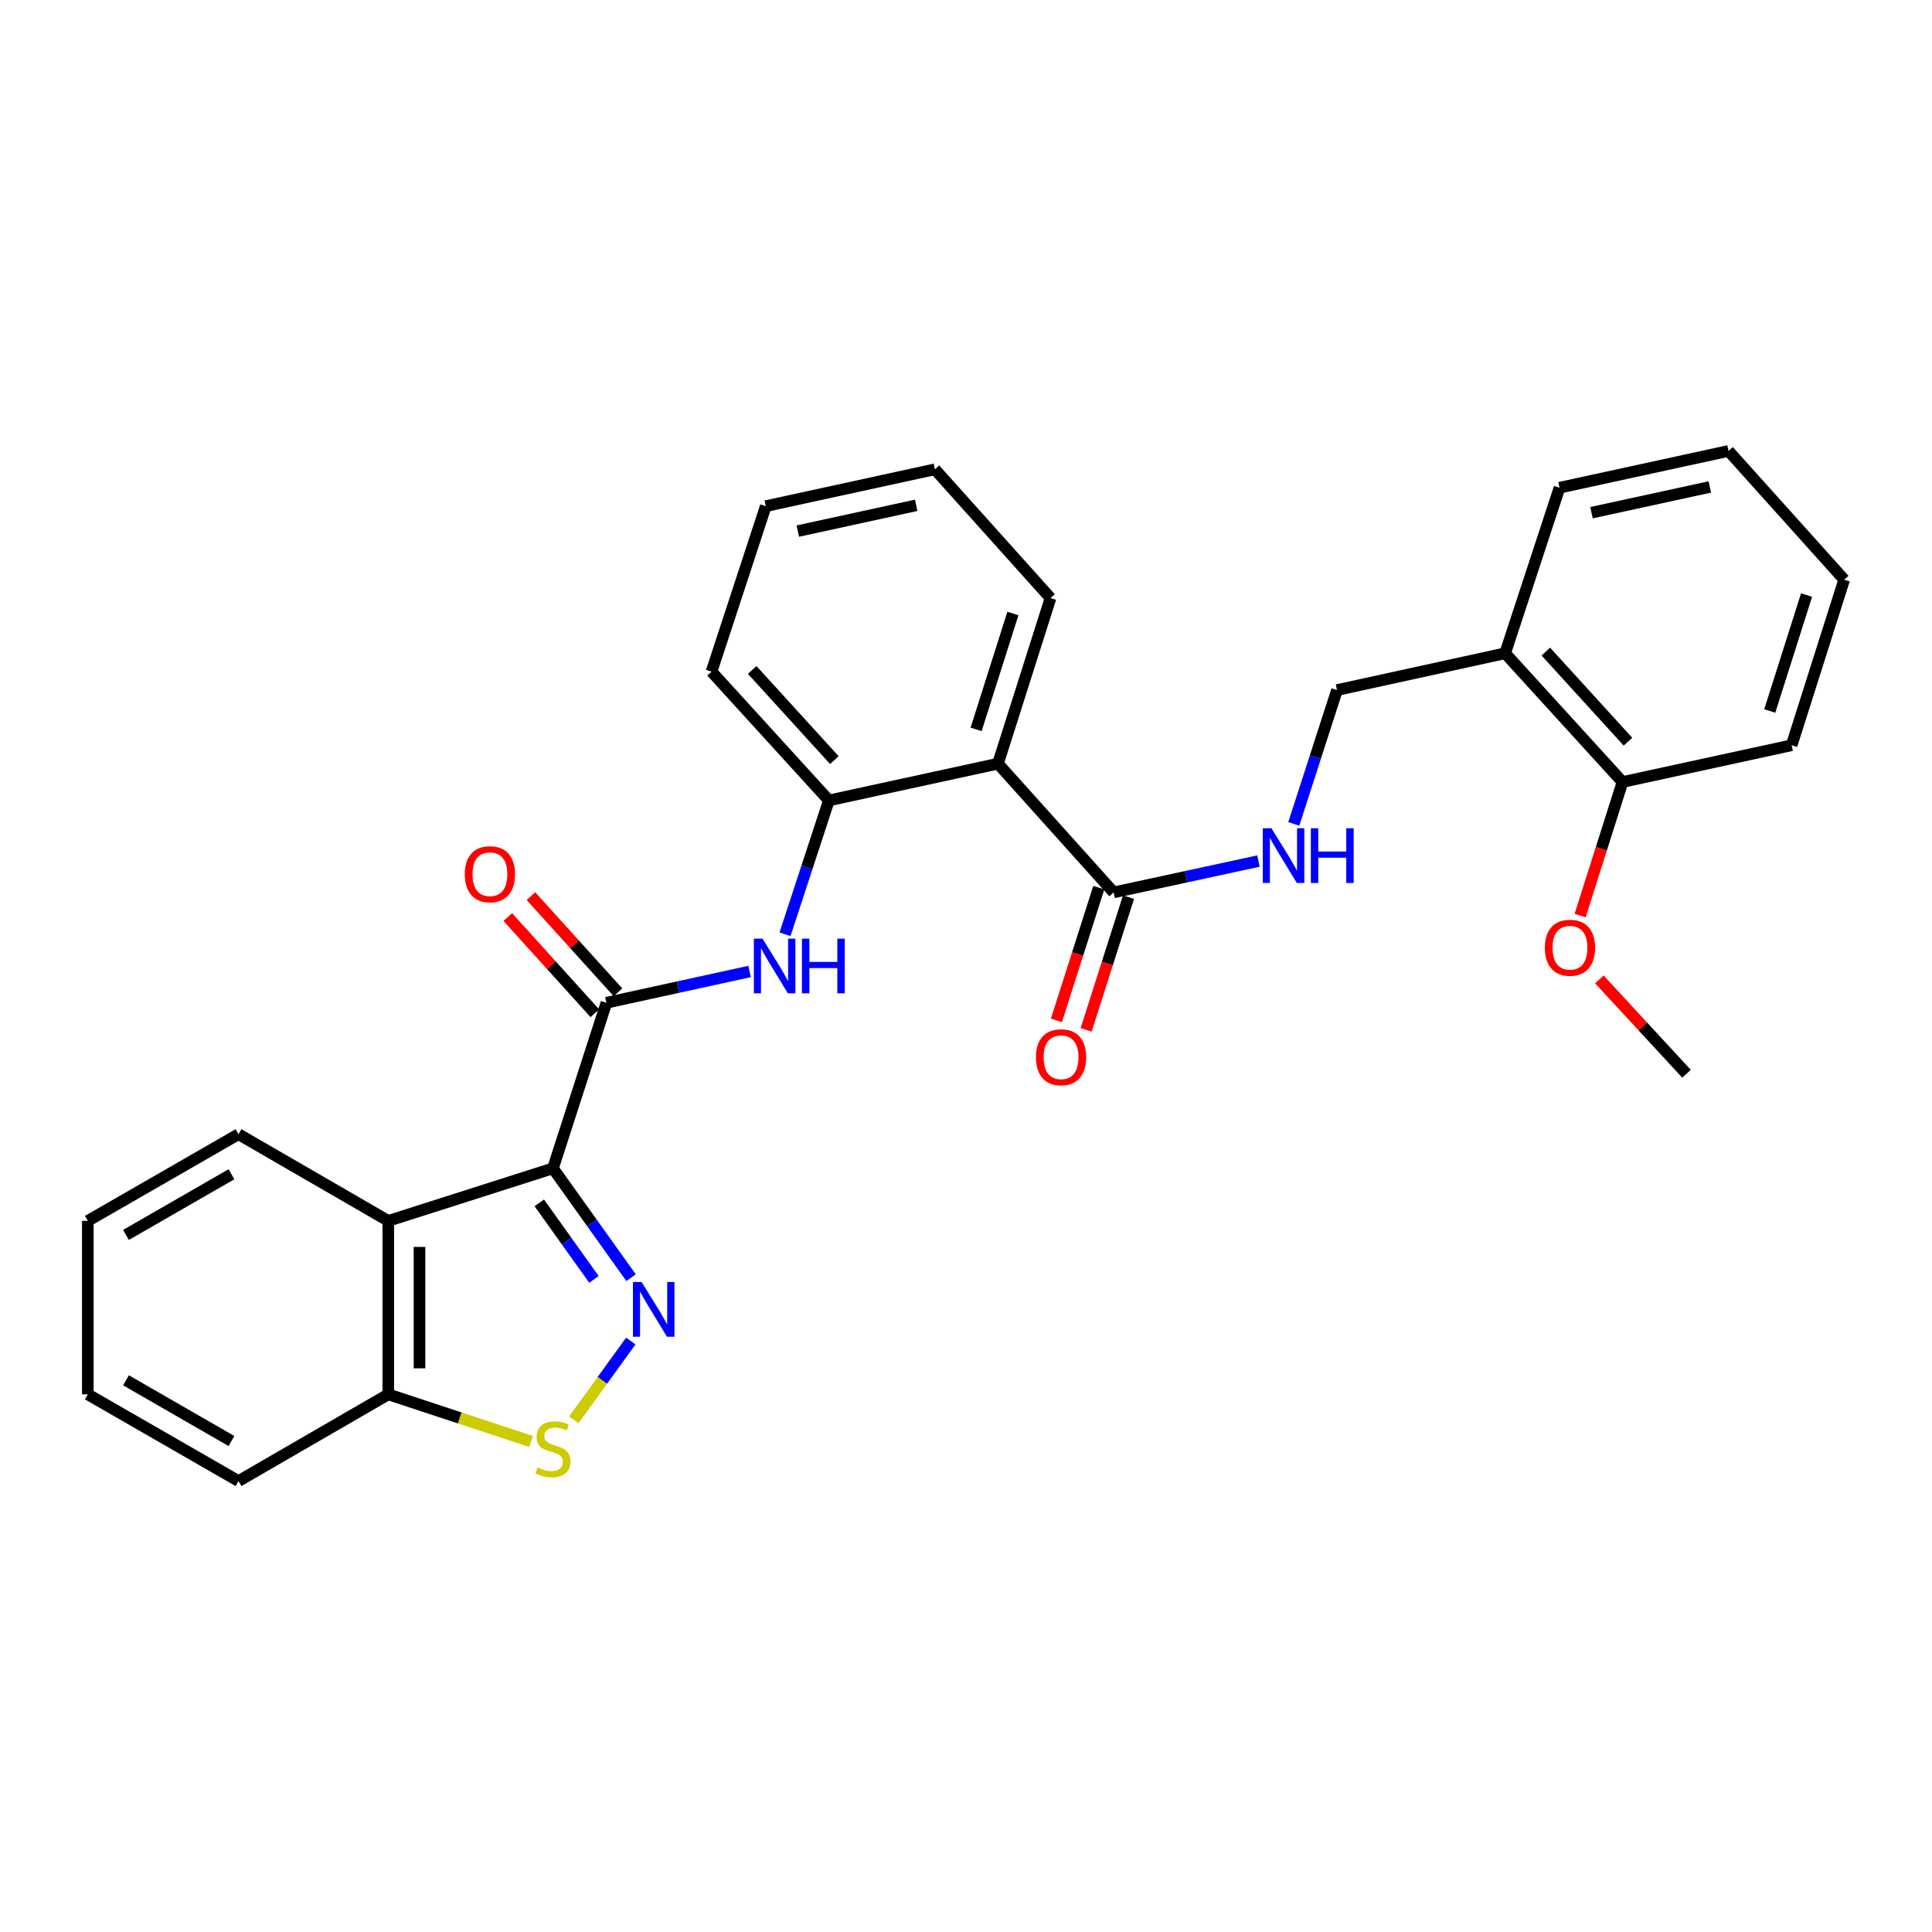<?xml version='1.0' encoding='iso-8859-1'?>
<svg version='1.1' baseProfile='full'
              xmlns='http://www.w3.org/2000/svg'
                      xmlns:rdkit='http://www.rdkit.org/xml'
                      xmlns:xlink='http://www.w3.org/1999/xlink'
                  xml:space='preserve'
width='1000px' height='1000px' viewBox='0 0 1000 1000'>
<!-- END OF HEADER -->
<rect style='opacity:1.0;fill:#FFFFFF;stroke:none' width='1000' height='1000' x='0' y='0'> </rect>
<path class='bond-0' d='M 286.208,604.729 L 306.421,633.026' style='fill:none;fill-rule:evenodd;stroke:#000000;stroke-width:6px;stroke-linecap:butt;stroke-linejoin:miter;stroke-opacity:1' />
<path class='bond-0' d='M 306.421,633.026 L 326.635,661.322' style='fill:none;fill-rule:evenodd;stroke:#0000FF;stroke-width:6px;stroke-linecap:butt;stroke-linejoin:miter;stroke-opacity:1' />
<path class='bond-0' d='M 279.131,622.606 L 293.28,642.413' style='fill:none;fill-rule:evenodd;stroke:#000000;stroke-width:6px;stroke-linecap:butt;stroke-linejoin:miter;stroke-opacity:1' />
<path class='bond-0' d='M 293.28,642.413 L 307.43,662.221' style='fill:none;fill-rule:evenodd;stroke:#0000FF;stroke-width:6px;stroke-linecap:butt;stroke-linejoin:miter;stroke-opacity:1' />
<path class='bond-1' d='M 286.208,604.729 L 313.877,519.038' style='fill:none;fill-rule:evenodd;stroke:#000000;stroke-width:6px;stroke-linecap:butt;stroke-linejoin:miter;stroke-opacity:1' />
<path class='bond-2' d='M 286.208,604.729 L 200.983,631.932' style='fill:none;fill-rule:evenodd;stroke:#000000;stroke-width:6px;stroke-linecap:butt;stroke-linejoin:miter;stroke-opacity:1' />
<path class='bond-3' d='M 326.504,694.11 L 311.755,714.505' style='fill:none;fill-rule:evenodd;stroke:#0000FF;stroke-width:6px;stroke-linecap:butt;stroke-linejoin:miter;stroke-opacity:1' />
<path class='bond-3' d='M 311.755,714.505 L 297.007,734.899' style='fill:none;fill-rule:evenodd;stroke:#CCCC00;stroke-width:6px;stroke-linecap:butt;stroke-linejoin:miter;stroke-opacity:1' />
<path class='bond-5' d='M 313.877,519.038 L 350.925,510.937' style='fill:none;fill-rule:evenodd;stroke:#000000;stroke-width:6px;stroke-linecap:butt;stroke-linejoin:miter;stroke-opacity:1' />
<path class='bond-5' d='M 350.925,510.937 L 387.973,502.836' style='fill:none;fill-rule:evenodd;stroke:#0000FF;stroke-width:6px;stroke-linecap:butt;stroke-linejoin:miter;stroke-opacity:1' />
<path class='bond-11' d='M 319.864,513.62 L 297.337,488.727' style='fill:none;fill-rule:evenodd;stroke:#000000;stroke-width:6px;stroke-linecap:butt;stroke-linejoin:miter;stroke-opacity:1' />
<path class='bond-11' d='M 297.337,488.727 L 274.811,463.834' style='fill:none;fill-rule:evenodd;stroke:#FF0000;stroke-width:6px;stroke-linecap:butt;stroke-linejoin:miter;stroke-opacity:1' />
<path class='bond-11' d='M 307.89,524.457 L 285.363,499.563' style='fill:none;fill-rule:evenodd;stroke:#000000;stroke-width:6px;stroke-linecap:butt;stroke-linejoin:miter;stroke-opacity:1' />
<path class='bond-11' d='M 285.363,499.563 L 262.836,474.67' style='fill:none;fill-rule:evenodd;stroke:#FF0000;stroke-width:6px;stroke-linecap:butt;stroke-linejoin:miter;stroke-opacity:1' />
<path class='bond-8' d='M 200.983,631.932 L 200.983,721.715' style='fill:none;fill-rule:evenodd;stroke:#000000;stroke-width:6px;stroke-linecap:butt;stroke-linejoin:miter;stroke-opacity:1' />
<path class='bond-8' d='M 217.133,645.4 L 217.133,708.247' style='fill:none;fill-rule:evenodd;stroke:#000000;stroke-width:6px;stroke-linecap:butt;stroke-linejoin:miter;stroke-opacity:1' />
<path class='bond-16' d='M 200.983,631.932 L 123.448,587.064' style='fill:none;fill-rule:evenodd;stroke:#000000;stroke-width:6px;stroke-linecap:butt;stroke-linejoin:miter;stroke-opacity:1' />
<path class='bond-29' d='M 274.884,746.097 L 237.934,733.906' style='fill:none;fill-rule:evenodd;stroke:#CCCC00;stroke-width:6px;stroke-linecap:butt;stroke-linejoin:miter;stroke-opacity:1' />
<path class='bond-29' d='M 237.934,733.906 L 200.983,721.715' style='fill:none;fill-rule:evenodd;stroke:#000000;stroke-width:6px;stroke-linecap:butt;stroke-linejoin:miter;stroke-opacity:1' />
<path class='bond-4' d='M 516.544,395.271 L 429.032,414.3' style='fill:none;fill-rule:evenodd;stroke:#000000;stroke-width:6px;stroke-linecap:butt;stroke-linejoin:miter;stroke-opacity:1' />
<path class='bond-6' d='M 516.544,395.271 L 576.423,461.905' style='fill:none;fill-rule:evenodd;stroke:#000000;stroke-width:6px;stroke-linecap:butt;stroke-linejoin:miter;stroke-opacity:1' />
<path class='bond-15' d='M 516.544,395.271 L 543.747,309.571' style='fill:none;fill-rule:evenodd;stroke:#000000;stroke-width:6px;stroke-linecap:butt;stroke-linejoin:miter;stroke-opacity:1' />
<path class='bond-15' d='M 505.232,377.53 L 524.274,317.54' style='fill:none;fill-rule:evenodd;stroke:#000000;stroke-width:6px;stroke-linecap:butt;stroke-linejoin:miter;stroke-opacity:1' />
<path class='bond-7' d='M 406.321,483.585 L 417.677,448.943' style='fill:none;fill-rule:evenodd;stroke:#0000FF;stroke-width:6px;stroke-linecap:butt;stroke-linejoin:miter;stroke-opacity:1' />
<path class='bond-7' d='M 417.677,448.943 L 429.032,414.3' style='fill:none;fill-rule:evenodd;stroke:#000000;stroke-width:6px;stroke-linecap:butt;stroke-linejoin:miter;stroke-opacity:1' />
<path class='bond-9' d='M 576.423,461.905 L 613.895,453.792' style='fill:none;fill-rule:evenodd;stroke:#000000;stroke-width:6px;stroke-linecap:butt;stroke-linejoin:miter;stroke-opacity:1' />
<path class='bond-9' d='M 613.895,453.792 L 651.368,445.679' style='fill:none;fill-rule:evenodd;stroke:#0000FF;stroke-width:6px;stroke-linecap:butt;stroke-linejoin:miter;stroke-opacity:1' />
<path class='bond-13' d='M 568.731,459.449 L 557.764,493.791' style='fill:none;fill-rule:evenodd;stroke:#000000;stroke-width:6px;stroke-linecap:butt;stroke-linejoin:miter;stroke-opacity:1' />
<path class='bond-13' d='M 557.764,493.791 L 546.797,528.134' style='fill:none;fill-rule:evenodd;stroke:#FF0000;stroke-width:6px;stroke-linecap:butt;stroke-linejoin:miter;stroke-opacity:1' />
<path class='bond-13' d='M 584.115,464.361 L 573.148,498.704' style='fill:none;fill-rule:evenodd;stroke:#000000;stroke-width:6px;stroke-linecap:butt;stroke-linejoin:miter;stroke-opacity:1' />
<path class='bond-13' d='M 573.148,498.704 L 562.181,533.047' style='fill:none;fill-rule:evenodd;stroke:#FF0000;stroke-width:6px;stroke-linecap:butt;stroke-linejoin:miter;stroke-opacity:1' />
<path class='bond-18' d='M 429.032,414.3 L 368.283,347.638' style='fill:none;fill-rule:evenodd;stroke:#000000;stroke-width:6px;stroke-linecap:butt;stroke-linejoin:miter;stroke-opacity:1' />
<path class='bond-18' d='M 431.856,393.423 L 389.332,346.76' style='fill:none;fill-rule:evenodd;stroke:#000000;stroke-width:6px;stroke-linecap:butt;stroke-linejoin:miter;stroke-opacity:1' />
<path class='bond-20' d='M 200.983,721.715 L 123.448,766.592' style='fill:none;fill-rule:evenodd;stroke:#000000;stroke-width:6px;stroke-linecap:butt;stroke-linejoin:miter;stroke-opacity:1' />
<path class='bond-12' d='M 669.658,426.455 L 680.847,391.816' style='fill:none;fill-rule:evenodd;stroke:#0000FF;stroke-width:6px;stroke-linecap:butt;stroke-linejoin:miter;stroke-opacity:1' />
<path class='bond-12' d='M 680.847,391.816 L 692.035,357.176' style='fill:none;fill-rule:evenodd;stroke:#000000;stroke-width:6px;stroke-linecap:butt;stroke-linejoin:miter;stroke-opacity:1' />
<path class='bond-10' d='M 779.063,338.137 L 692.035,357.176' style='fill:none;fill-rule:evenodd;stroke:#000000;stroke-width:6px;stroke-linecap:butt;stroke-linejoin:miter;stroke-opacity:1' />
<path class='bond-14' d='M 779.063,338.137 L 839.812,404.772' style='fill:none;fill-rule:evenodd;stroke:#000000;stroke-width:6px;stroke-linecap:butt;stroke-linejoin:miter;stroke-opacity:1' />
<path class='bond-14' d='M 800.11,337.252 L 842.634,383.896' style='fill:none;fill-rule:evenodd;stroke:#000000;stroke-width:6px;stroke-linecap:butt;stroke-linejoin:miter;stroke-opacity:1' />
<path class='bond-19' d='M 779.063,338.137 L 807.199,252.446' style='fill:none;fill-rule:evenodd;stroke:#000000;stroke-width:6px;stroke-linecap:butt;stroke-linejoin:miter;stroke-opacity:1' />
<path class='bond-17' d='M 839.812,404.772 L 828.84,439.338' style='fill:none;fill-rule:evenodd;stroke:#000000;stroke-width:6px;stroke-linecap:butt;stroke-linejoin:miter;stroke-opacity:1' />
<path class='bond-17' d='M 828.84,439.338 L 817.868,473.904' style='fill:none;fill-rule:evenodd;stroke:#FF0000;stroke-width:6px;stroke-linecap:butt;stroke-linejoin:miter;stroke-opacity:1' />
<path class='bond-21' d='M 839.812,404.772 L 927.343,385.742' style='fill:none;fill-rule:evenodd;stroke:#000000;stroke-width:6px;stroke-linecap:butt;stroke-linejoin:miter;stroke-opacity:1' />
<path class='bond-31' d='M 543.747,309.571 L 483.904,242.909' style='fill:none;fill-rule:evenodd;stroke:#000000;stroke-width:6px;stroke-linecap:butt;stroke-linejoin:miter;stroke-opacity:1' />
<path class='bond-24' d='M 123.448,587.064 L 45.455,631.932' style='fill:none;fill-rule:evenodd;stroke:#000000;stroke-width:6px;stroke-linecap:butt;stroke-linejoin:miter;stroke-opacity:1' />
<path class='bond-24' d='M 119.802,607.792 L 65.207,639.2' style='fill:none;fill-rule:evenodd;stroke:#000000;stroke-width:6px;stroke-linecap:butt;stroke-linejoin:miter;stroke-opacity:1' />
<path class='bond-22' d='M 827.832,506.948 L 850.384,531.359' style='fill:none;fill-rule:evenodd;stroke:#FF0000;stroke-width:6px;stroke-linecap:butt;stroke-linejoin:miter;stroke-opacity:1' />
<path class='bond-22' d='M 850.384,531.359 L 872.937,555.77' style='fill:none;fill-rule:evenodd;stroke:#000000;stroke-width:6px;stroke-linecap:butt;stroke-linejoin:miter;stroke-opacity:1' />
<path class='bond-25' d='M 368.283,347.638 L 396.374,261.974' style='fill:none;fill-rule:evenodd;stroke:#000000;stroke-width:6px;stroke-linecap:butt;stroke-linejoin:miter;stroke-opacity:1' />
<path class='bond-26' d='M 807.199,252.446 L 894.685,233.408' style='fill:none;fill-rule:evenodd;stroke:#000000;stroke-width:6px;stroke-linecap:butt;stroke-linejoin:miter;stroke-opacity:1' />
<path class='bond-26' d='M 823.756,265.371 L 884.996,252.044' style='fill:none;fill-rule:evenodd;stroke:#000000;stroke-width:6px;stroke-linecap:butt;stroke-linejoin:miter;stroke-opacity:1' />
<path class='bond-30' d='M 123.448,766.592 L 45.455,721.715' style='fill:none;fill-rule:evenodd;stroke:#000000;stroke-width:6px;stroke-linecap:butt;stroke-linejoin:miter;stroke-opacity:1' />
<path class='bond-30' d='M 119.803,745.863 L 65.208,714.449' style='fill:none;fill-rule:evenodd;stroke:#000000;stroke-width:6px;stroke-linecap:butt;stroke-linejoin:miter;stroke-opacity:1' />
<path class='bond-32' d='M 927.343,385.742 L 954.545,300.042' style='fill:none;fill-rule:evenodd;stroke:#000000;stroke-width:6px;stroke-linecap:butt;stroke-linejoin:miter;stroke-opacity:1' />
<path class='bond-32' d='M 916.03,368.001 L 935.072,308.011' style='fill:none;fill-rule:evenodd;stroke:#000000;stroke-width:6px;stroke-linecap:butt;stroke-linejoin:miter;stroke-opacity:1' />
<path class='bond-23' d='M 483.904,242.909 L 396.374,261.974' style='fill:none;fill-rule:evenodd;stroke:#000000;stroke-width:6px;stroke-linecap:butt;stroke-linejoin:miter;stroke-opacity:1' />
<path class='bond-23' d='M 474.212,261.548 L 412.941,274.894' style='fill:none;fill-rule:evenodd;stroke:#000000;stroke-width:6px;stroke-linecap:butt;stroke-linejoin:miter;stroke-opacity:1' />
<path class='bond-27' d='M 45.455,631.932 L 45.455,721.715' style='fill:none;fill-rule:evenodd;stroke:#000000;stroke-width:6px;stroke-linecap:butt;stroke-linejoin:miter;stroke-opacity:1' />
<path class='bond-28' d='M 894.685,233.408 L 954.545,300.042' style='fill:none;fill-rule:evenodd;stroke:#000000;stroke-width:6px;stroke-linecap:butt;stroke-linejoin:miter;stroke-opacity:1' />
<path  class='atom-1' d='M 332.093 663.565
L 341.373 678.565
Q 342.293 680.045, 343.773 682.725
Q 345.253 685.405, 345.333 685.565
L 345.333 663.565
L 349.093 663.565
L 349.093 691.885
L 345.213 691.885
L 335.253 675.485
Q 334.093 673.565, 332.853 671.365
Q 331.653 669.165, 331.293 668.485
L 331.293 691.885
L 327.613 691.885
L 327.613 663.565
L 332.093 663.565
' fill='#0000FF'/>
<path  class='atom-4' d='M 278.208 759.553
Q 278.528 759.673, 279.848 760.233
Q 281.168 760.793, 282.608 761.153
Q 284.088 761.473, 285.528 761.473
Q 288.208 761.473, 289.768 760.193
Q 291.328 758.873, 291.328 756.593
Q 291.328 755.033, 290.528 754.073
Q 289.768 753.113, 288.568 752.593
Q 287.368 752.073, 285.368 751.473
Q 282.848 750.713, 281.328 749.993
Q 279.848 749.273, 278.768 747.753
Q 277.728 746.233, 277.728 743.673
Q 277.728 740.113, 280.128 737.913
Q 282.568 735.713, 287.368 735.713
Q 290.648 735.713, 294.368 737.273
L 293.448 740.353
Q 290.048 738.953, 287.488 738.953
Q 284.728 738.953, 283.208 740.113
Q 281.688 741.233, 281.728 743.193
Q 281.728 744.713, 282.488 745.633
Q 283.288 746.553, 284.408 747.073
Q 285.568 747.593, 287.488 748.193
Q 290.048 748.993, 291.568 749.793
Q 293.088 750.593, 294.168 752.233
Q 295.288 753.833, 295.288 756.593
Q 295.288 760.513, 292.648 762.633
Q 290.048 764.713, 285.688 764.713
Q 283.168 764.713, 281.248 764.153
Q 279.368 763.633, 277.128 762.713
L 278.208 759.553
' fill='#CCCC00'/>
<path  class='atom-6' d='M 394.681 485.84
L 403.961 500.84
Q 404.881 502.32, 406.361 505
Q 407.841 507.68, 407.921 507.84
L 407.921 485.84
L 411.681 485.84
L 411.681 514.16
L 407.801 514.16
L 397.841 497.76
Q 396.681 495.84, 395.441 493.64
Q 394.241 491.44, 393.881 490.76
L 393.881 514.16
L 390.201 514.16
L 390.201 485.84
L 394.681 485.84
' fill='#0000FF'/>
<path  class='atom-6' d='M 415.081 485.84
L 418.921 485.84
L 418.921 497.88
L 433.401 497.88
L 433.401 485.84
L 437.241 485.84
L 437.241 514.16
L 433.401 514.16
L 433.401 501.08
L 418.921 501.08
L 418.921 514.16
L 415.081 514.16
L 415.081 485.84
' fill='#0000FF'/>
<path  class='atom-10' d='M 658.097 428.707
L 667.377 443.707
Q 668.297 445.187, 669.777 447.867
Q 671.257 450.547, 671.337 450.707
L 671.337 428.707
L 675.097 428.707
L 675.097 457.027
L 671.217 457.027
L 661.257 440.627
Q 660.097 438.707, 658.857 436.507
Q 657.657 434.307, 657.297 433.627
L 657.297 457.027
L 653.617 457.027
L 653.617 428.707
L 658.097 428.707
' fill='#0000FF'/>
<path  class='atom-10' d='M 678.497 428.707
L 682.337 428.707
L 682.337 440.747
L 696.817 440.747
L 696.817 428.707
L 700.657 428.707
L 700.657 457.027
L 696.817 457.027
L 696.817 443.947
L 682.337 443.947
L 682.337 457.027
L 678.497 457.027
L 678.497 428.707
' fill='#0000FF'/>
<path  class='atom-12' d='M 240.577 452.484
Q 240.577 445.684, 243.937 441.884
Q 247.297 438.084, 253.577 438.084
Q 259.857 438.084, 263.217 441.884
Q 266.577 445.684, 266.577 452.484
Q 266.577 459.364, 263.177 463.284
Q 259.777 467.164, 253.577 467.164
Q 247.337 467.164, 243.937 463.284
Q 240.577 459.404, 240.577 452.484
M 253.577 463.964
Q 257.897 463.964, 260.217 461.084
Q 262.577 458.164, 262.577 452.484
Q 262.577 446.924, 260.217 444.124
Q 257.897 441.284, 253.577 441.284
Q 249.257 441.284, 246.897 444.084
Q 244.577 446.884, 244.577 452.484
Q 244.577 458.204, 246.897 461.084
Q 249.257 463.964, 253.577 463.964
' fill='#FF0000'/>
<path  class='atom-14' d='M 536.202 547.228
Q 536.202 540.428, 539.562 536.628
Q 542.922 532.828, 549.202 532.828
Q 555.482 532.828, 558.842 536.628
Q 562.202 540.428, 562.202 547.228
Q 562.202 554.108, 558.802 558.028
Q 555.402 561.908, 549.202 561.908
Q 542.962 561.908, 539.562 558.028
Q 536.202 554.148, 536.202 547.228
M 549.202 558.708
Q 553.522 558.708, 555.842 555.828
Q 558.202 552.908, 558.202 547.228
Q 558.202 541.668, 555.842 538.868
Q 553.522 536.028, 549.202 536.028
Q 544.882 536.028, 542.522 538.828
Q 540.202 541.628, 540.202 547.228
Q 540.202 552.948, 542.522 555.828
Q 544.882 558.708, 549.202 558.708
' fill='#FF0000'/>
<path  class='atom-18' d='M 799.609 490.552
Q 799.609 483.752, 802.969 479.952
Q 806.329 476.152, 812.609 476.152
Q 818.889 476.152, 822.249 479.952
Q 825.609 483.752, 825.609 490.552
Q 825.609 497.432, 822.209 501.352
Q 818.809 505.232, 812.609 505.232
Q 806.369 505.232, 802.969 501.352
Q 799.609 497.472, 799.609 490.552
M 812.609 502.032
Q 816.929 502.032, 819.249 499.152
Q 821.609 496.232, 821.609 490.552
Q 821.609 484.992, 819.249 482.192
Q 816.929 479.352, 812.609 479.352
Q 808.289 479.352, 805.929 482.152
Q 803.609 484.952, 803.609 490.552
Q 803.609 496.272, 805.929 499.152
Q 808.289 502.032, 812.609 502.032
' fill='#FF0000'/>
</svg>
